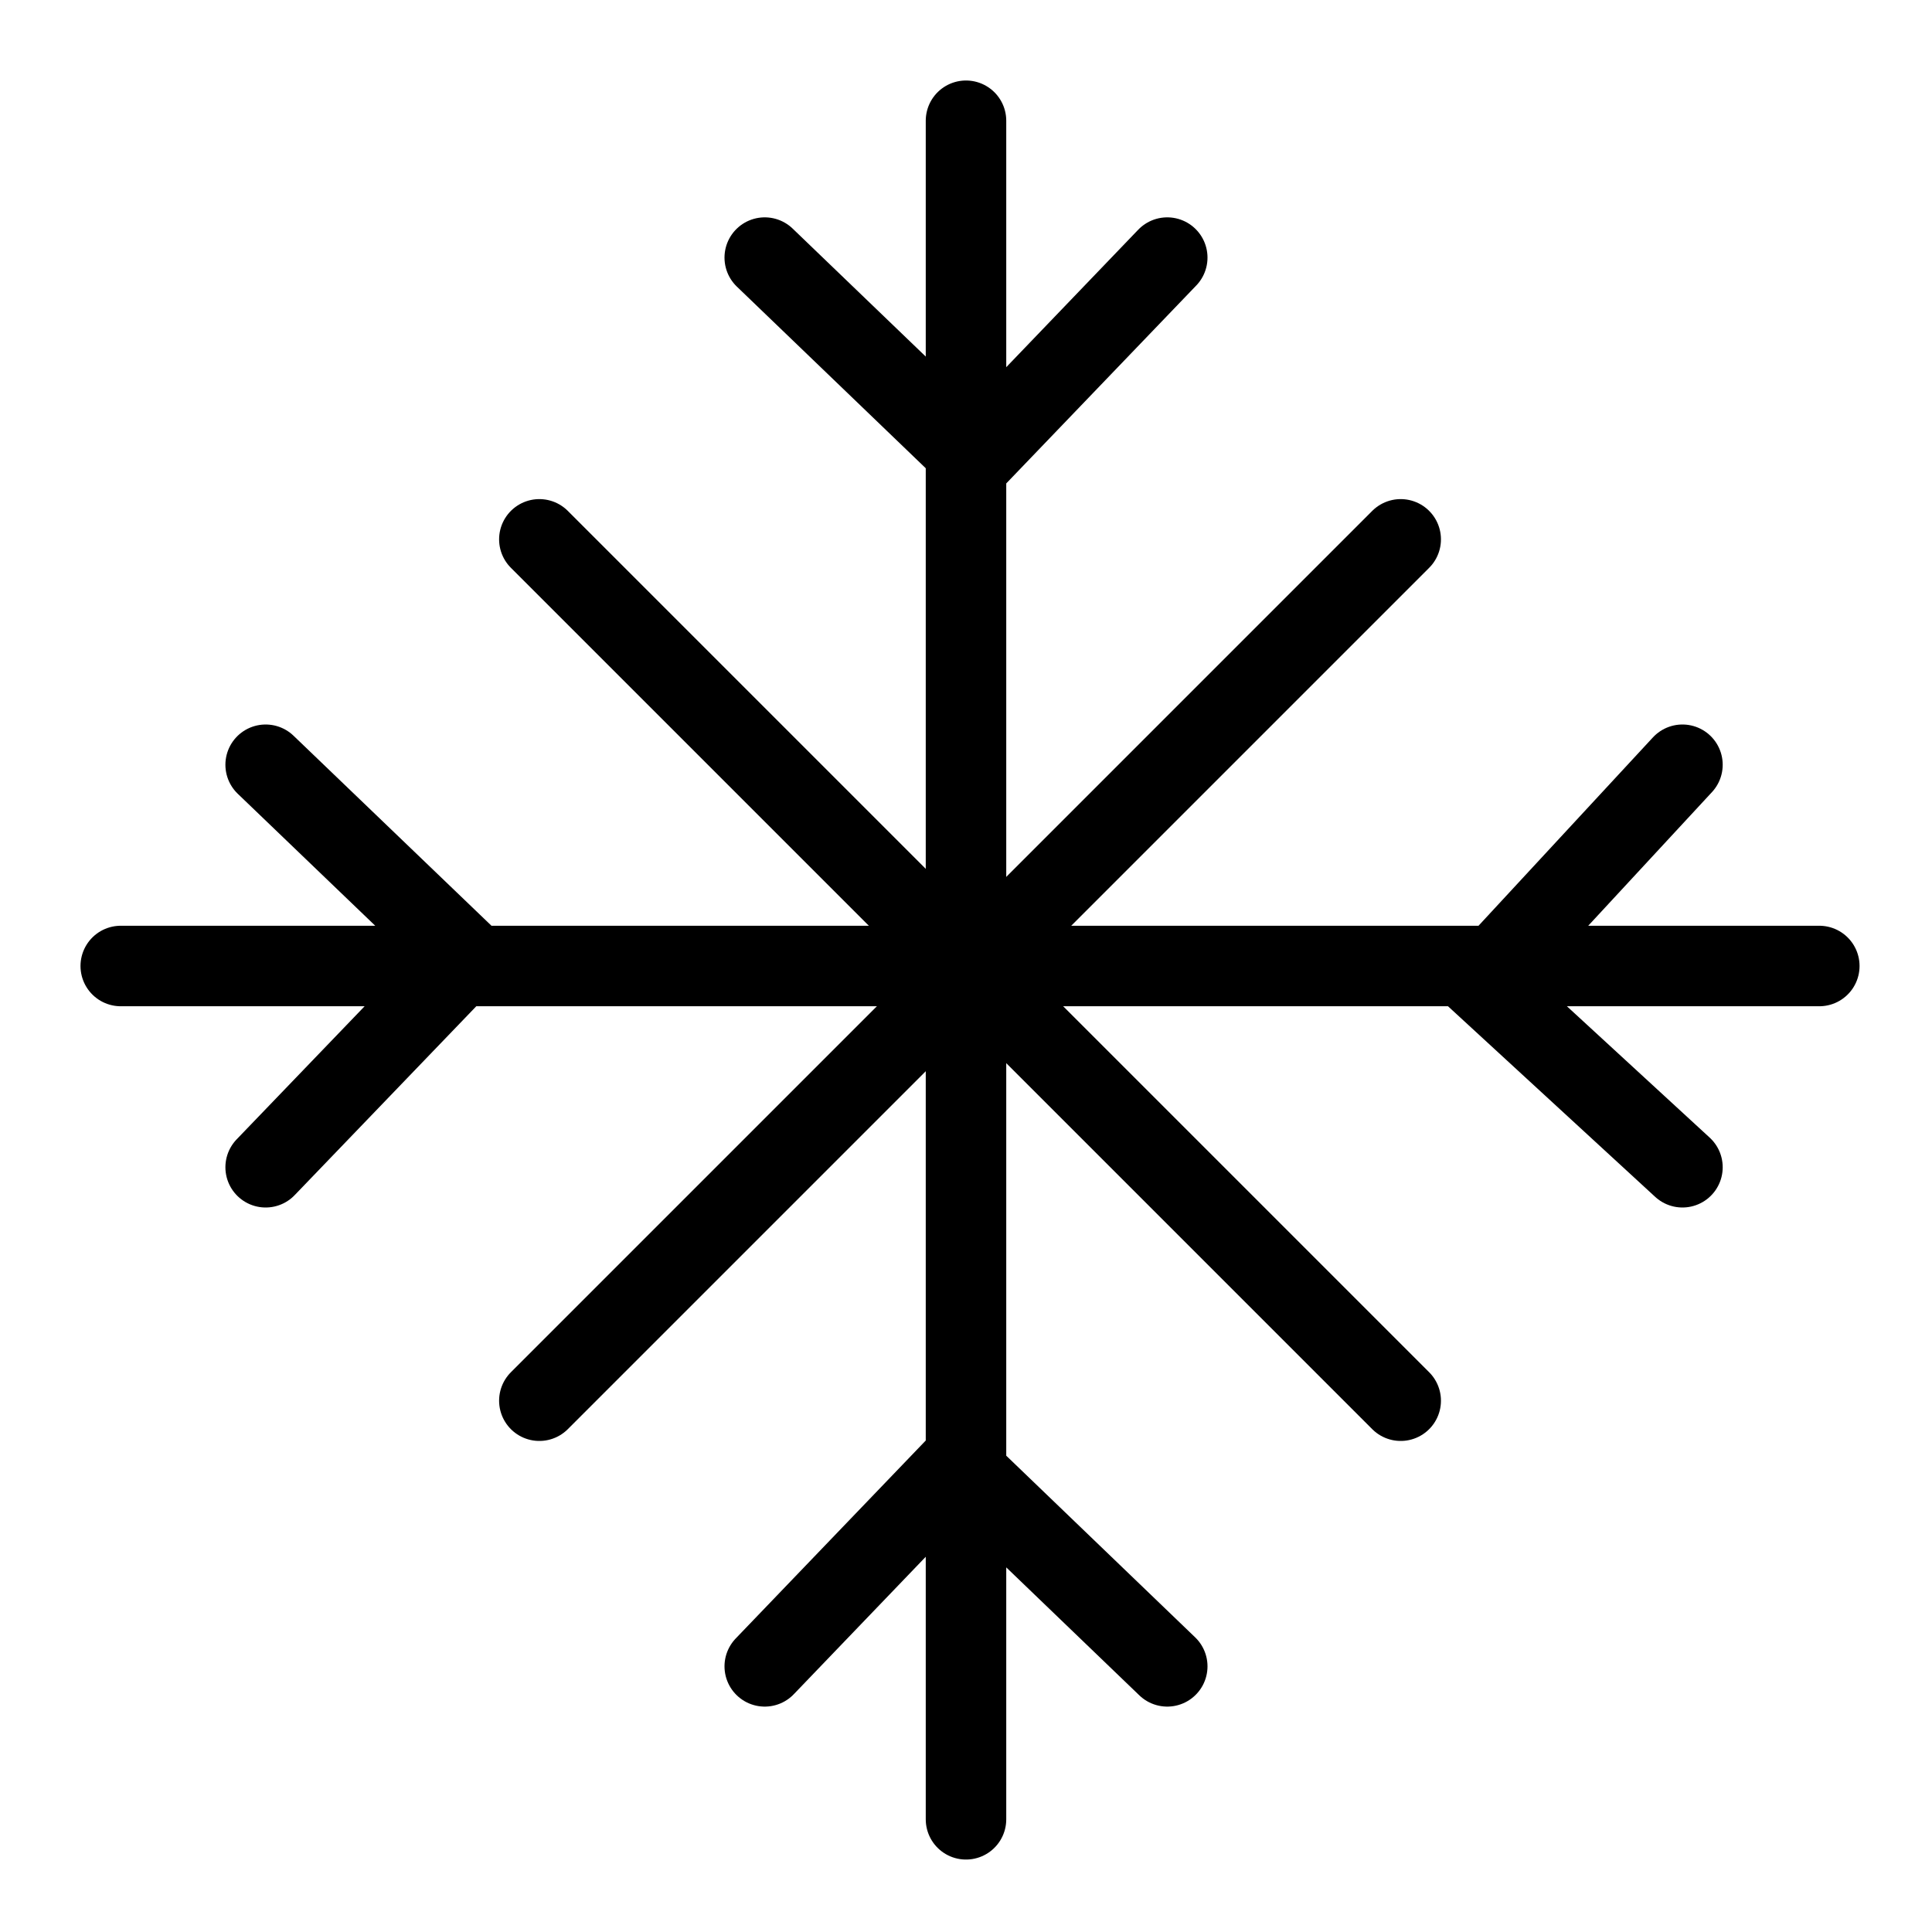 <svg version="1.1" id="Layer_1" xmlns="http://www.w3.org/2000/svg" x="0" y="0" viewBox="0 0 24 24" xml:space="preserve"><style>.st0{fill:none;stroke:#000;stroke-linecap:round;stroke-miterlimit:10}</style><path class="st0" d="M12 1.5v21.1M9.5 3.2l2.6 2.5 2.4-2.5M14.5 20.7l-2.6-2.5-2.4 2.5M22.6 12H1.5M20.9 9.5l-2.5 2.7 2.5 2.3M3.3 14.5l2.5-2.6-2.5-2.4"/><g><path class="st0" d="M6.7 6.7l10.7 10.7"/></g><g><path class="st0" d="M17.4 6.7L6.7 17.4"/></g></svg>